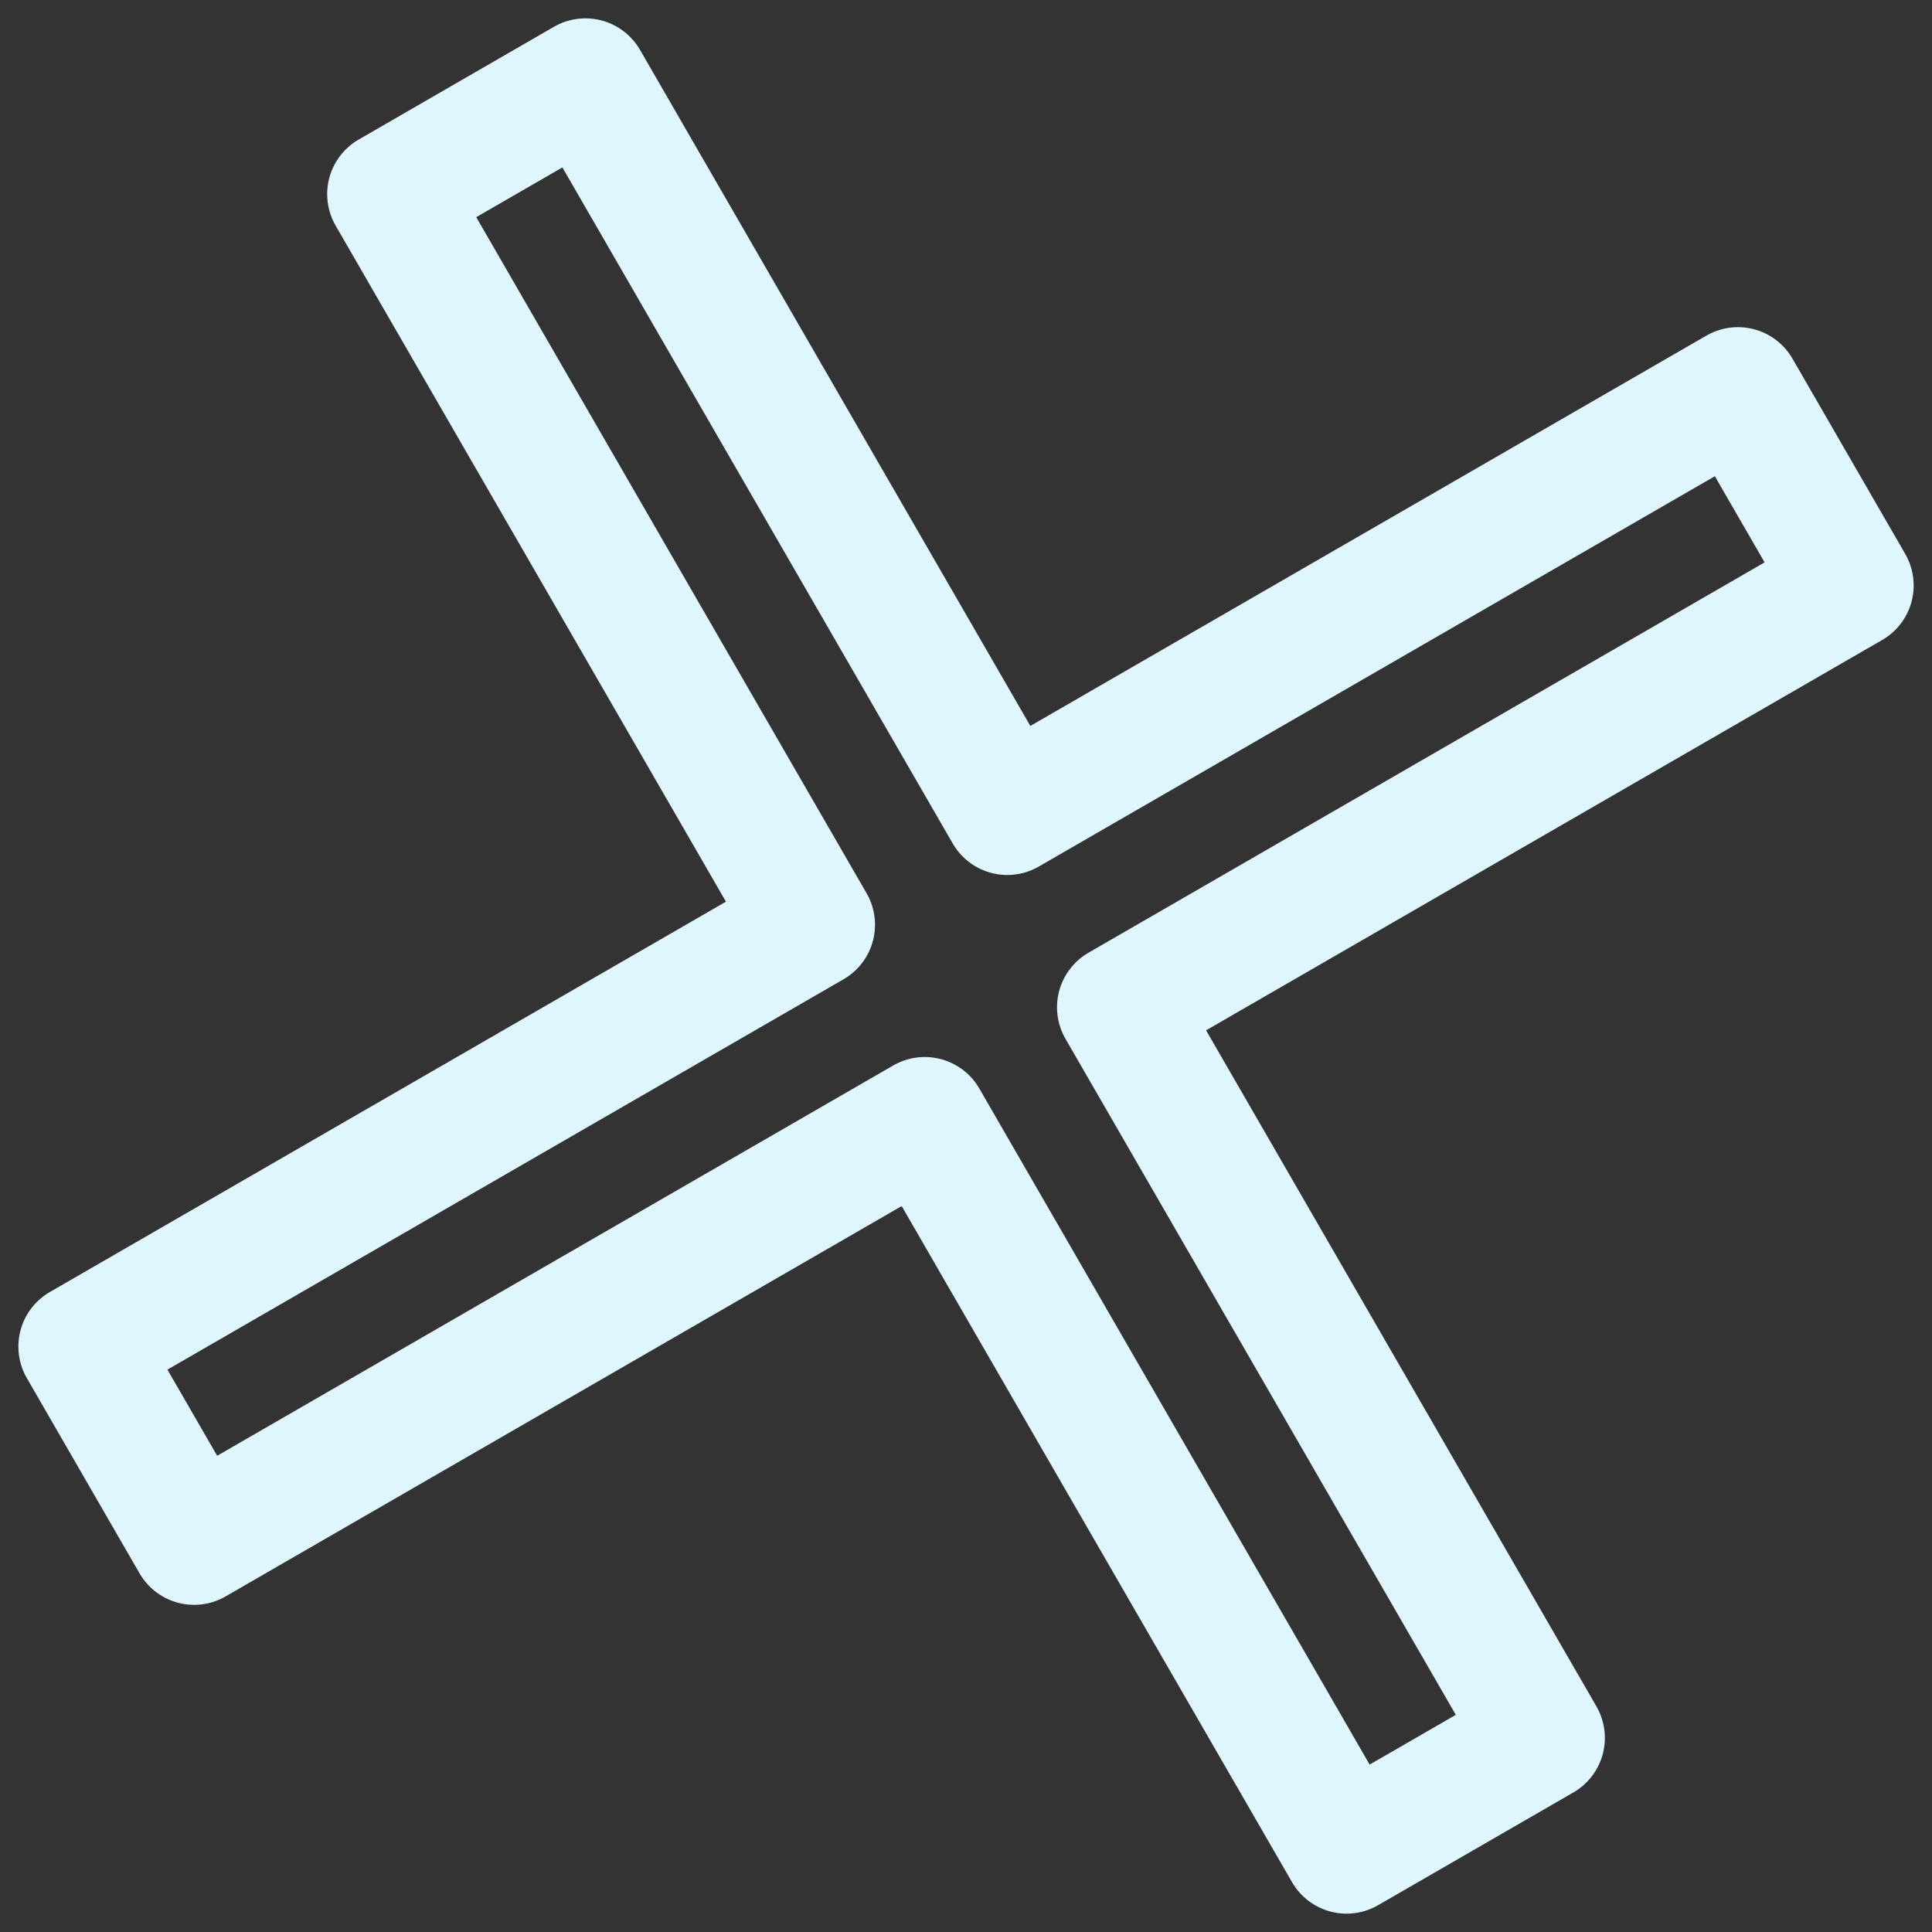 <svg width="92" height="92" viewBox="0 0 92 92" fill="none" xmlns="http://www.w3.org/2000/svg">
<rect x="0" y="0" width="92" height="92" fill="#333333" stroke="none"/>
<path d="M88.127 27.878L82.758 18.579L47.966 38.666L27.878 3.874L18.58 9.243L38.667 44.035L3.875 64.122L9.243 73.421L44.036 53.334L64.123 88.126L73.422 82.757L53.334 47.965L88.127 27.878Z" stroke="#E0F6FF" stroke-width="6" stroke-linecap="round" stroke-linejoin="round"/>
</svg>
